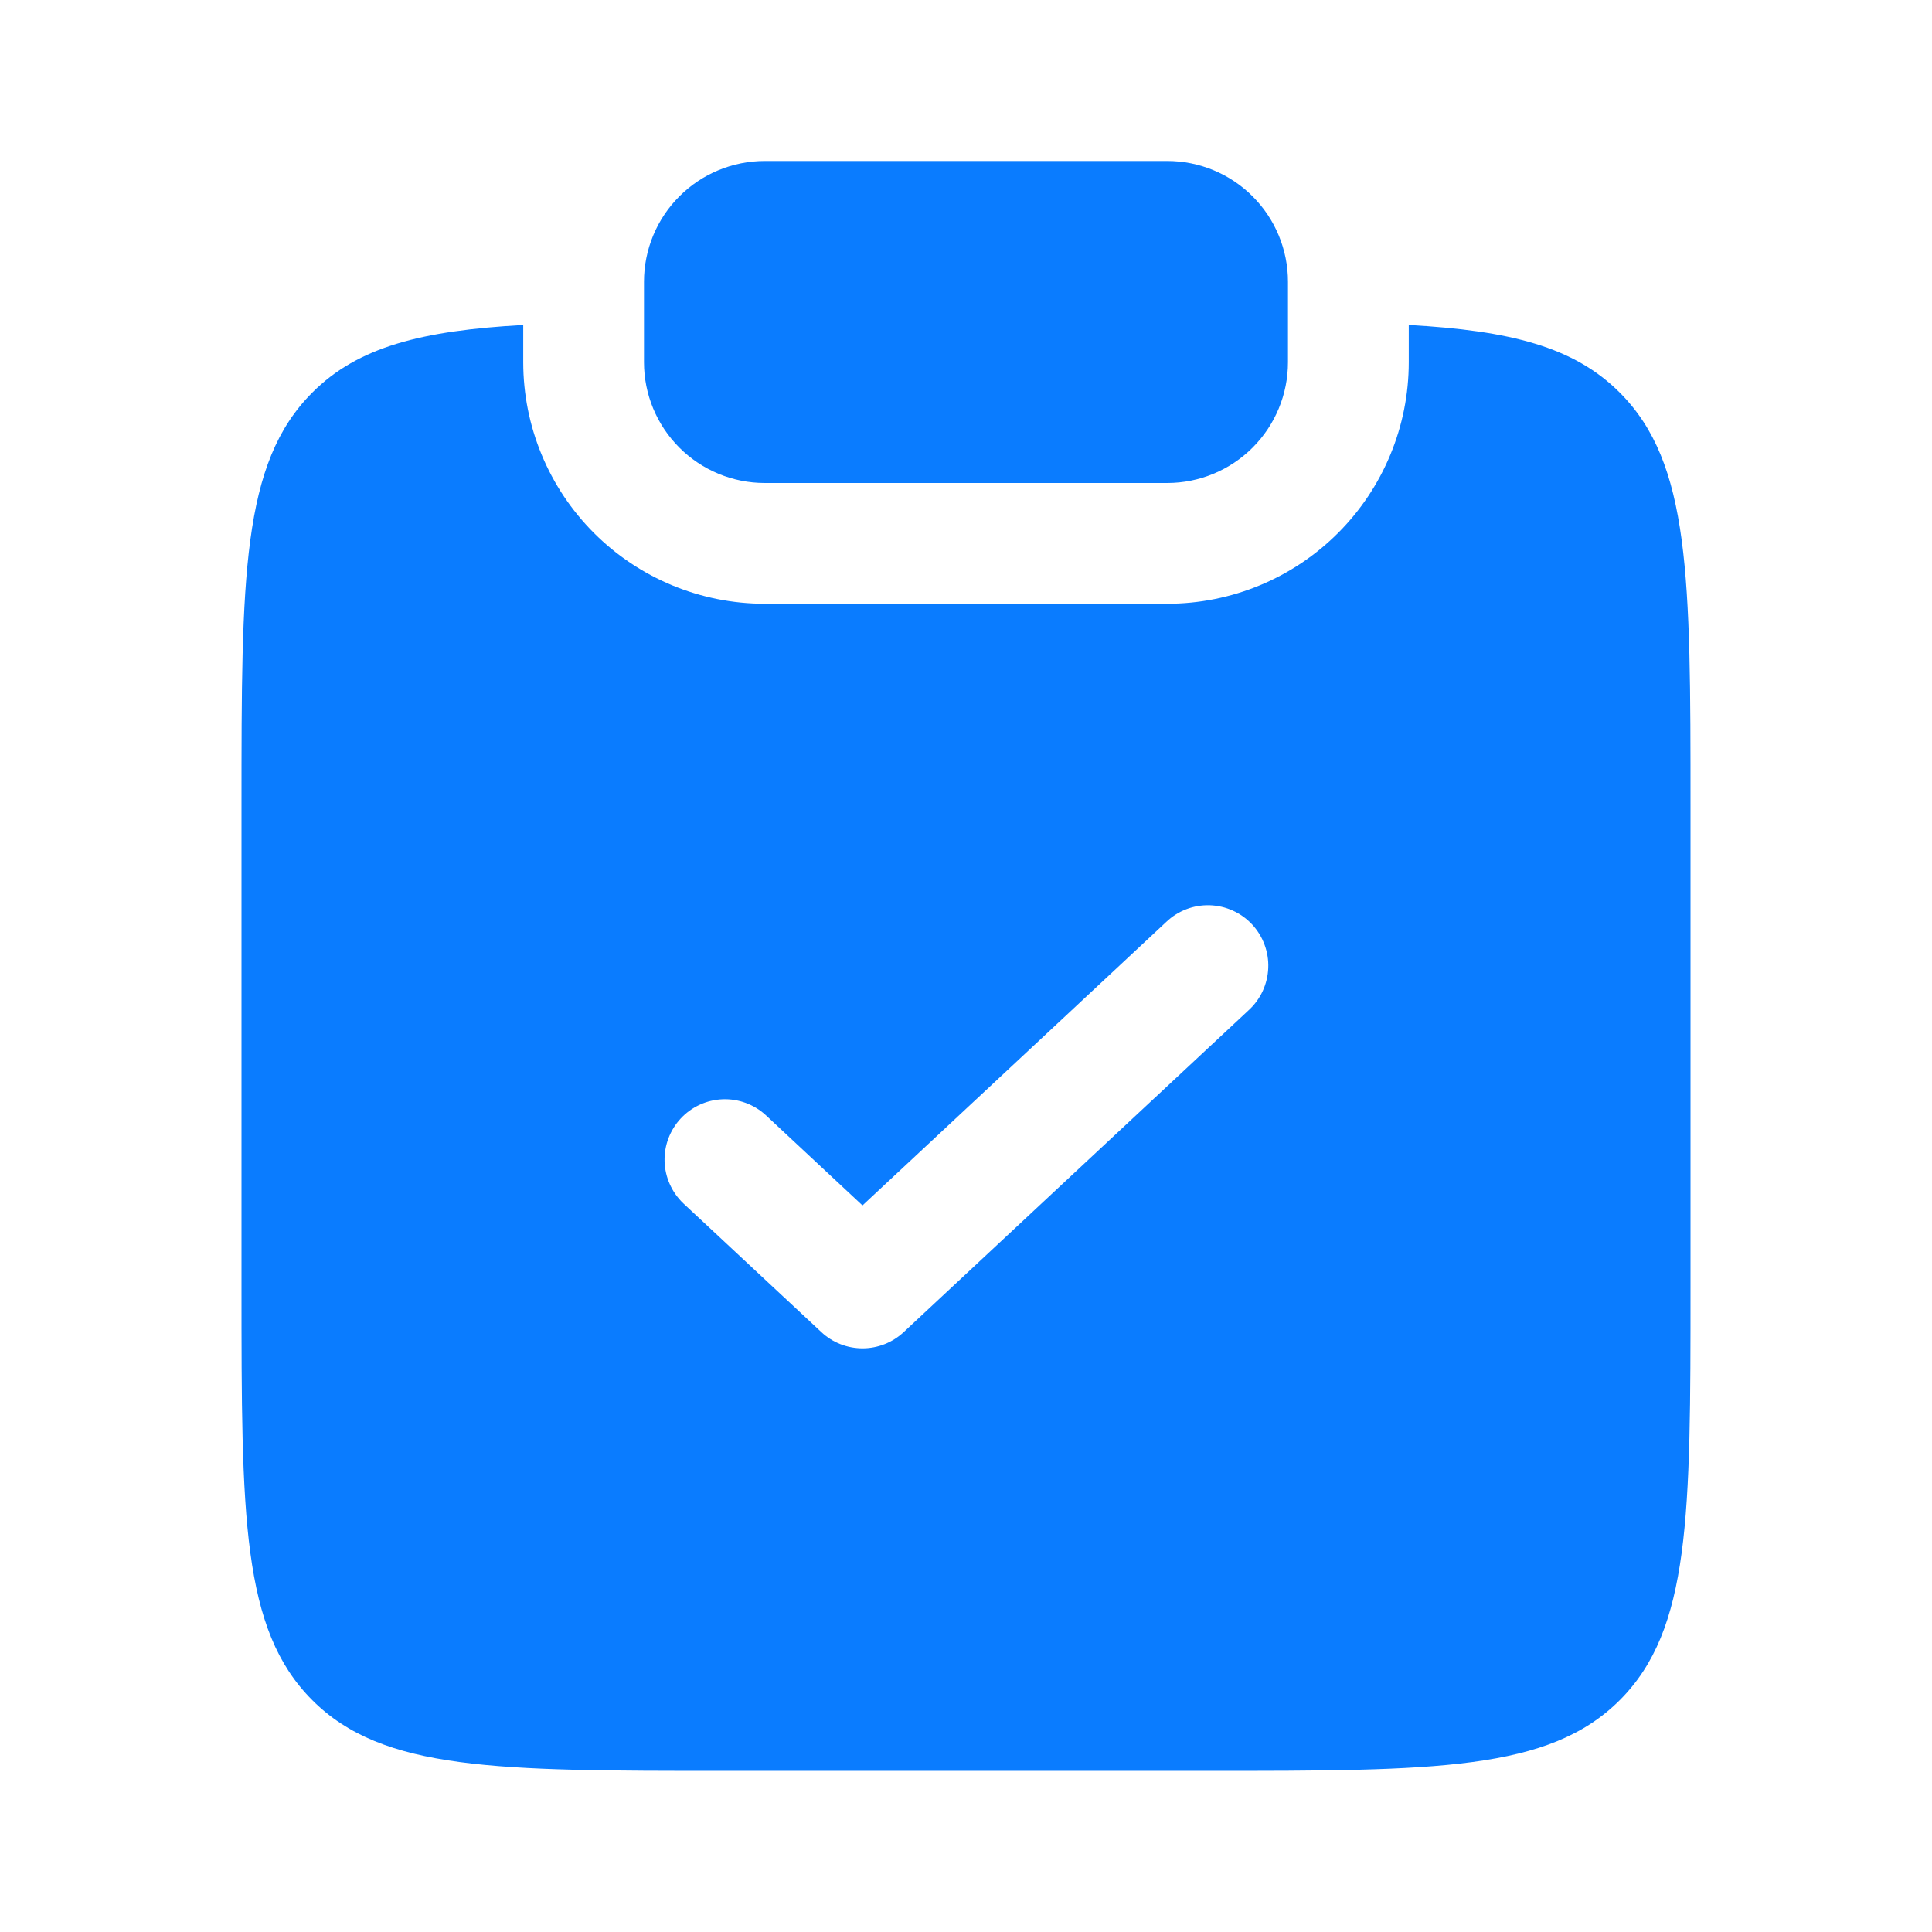 <svg width="52" height="52" viewBox="0 0 52 52" fill="none" xmlns="http://www.w3.org/2000/svg">
<path d="M20.583 4.333C19.721 4.333 18.894 4.675 18.285 5.285C17.675 5.894 17.333 6.721 17.333 7.583V9.75C17.333 10.612 17.675 11.438 18.285 12.048C18.894 12.657 19.721 13 20.583 13H31.416C32.278 13 33.105 12.657 33.714 12.048C34.324 11.438 34.666 10.612 34.666 9.75V7.583C34.666 6.721 34.324 5.894 33.714 5.285C33.105 4.675 32.278 4.333 31.416 4.333H20.583Z" fill="#0A7CFF"/>
<path fill-rule="evenodd" clip-rule="evenodd" d="M14.083 8.747C11.358 8.899 9.637 9.332 8.405 10.567C6.5 12.472 6.5 15.535 6.5 21.663V34.663C6.5 40.792 6.5 43.856 8.405 45.76C10.307 47.663 13.373 47.663 19.5 47.663H32.5C38.627 47.663 41.693 47.663 43.596 45.76C45.5 43.854 45.5 40.792 45.5 34.663V21.663C45.5 15.535 45.5 12.472 43.596 10.567C42.363 9.332 40.642 8.899 37.917 8.747V9.75C37.917 11.474 37.232 13.127 36.013 14.346C34.794 15.565 33.141 16.25 31.417 16.25H20.583C18.859 16.25 17.206 15.565 15.987 14.346C14.768 13.127 14.083 11.474 14.083 9.75V8.747ZM33.609 27.188C33.768 27.043 33.896 26.867 33.986 26.673C34.076 26.478 34.127 26.267 34.135 26.052C34.144 25.838 34.109 25.624 34.034 25.423C33.959 25.221 33.845 25.037 33.699 24.88C33.552 24.723 33.376 24.597 33.18 24.509C32.985 24.42 32.773 24.372 32.559 24.365C32.344 24.359 32.13 24.395 31.93 24.472C31.729 24.549 31.546 24.665 31.391 24.813L23.214 32.444L20.609 30.013C20.294 29.724 19.876 29.57 19.448 29.587C19.02 29.604 18.616 29.789 18.324 30.102C18.032 30.415 17.875 30.83 17.887 31.258C17.9 31.686 18.081 32.092 18.391 32.388L22.107 35.854C22.407 36.135 22.803 36.291 23.215 36.291C23.626 36.291 24.022 36.135 24.323 35.854L33.609 27.188Z" fill="#0A7CFF"/>
</svg>
